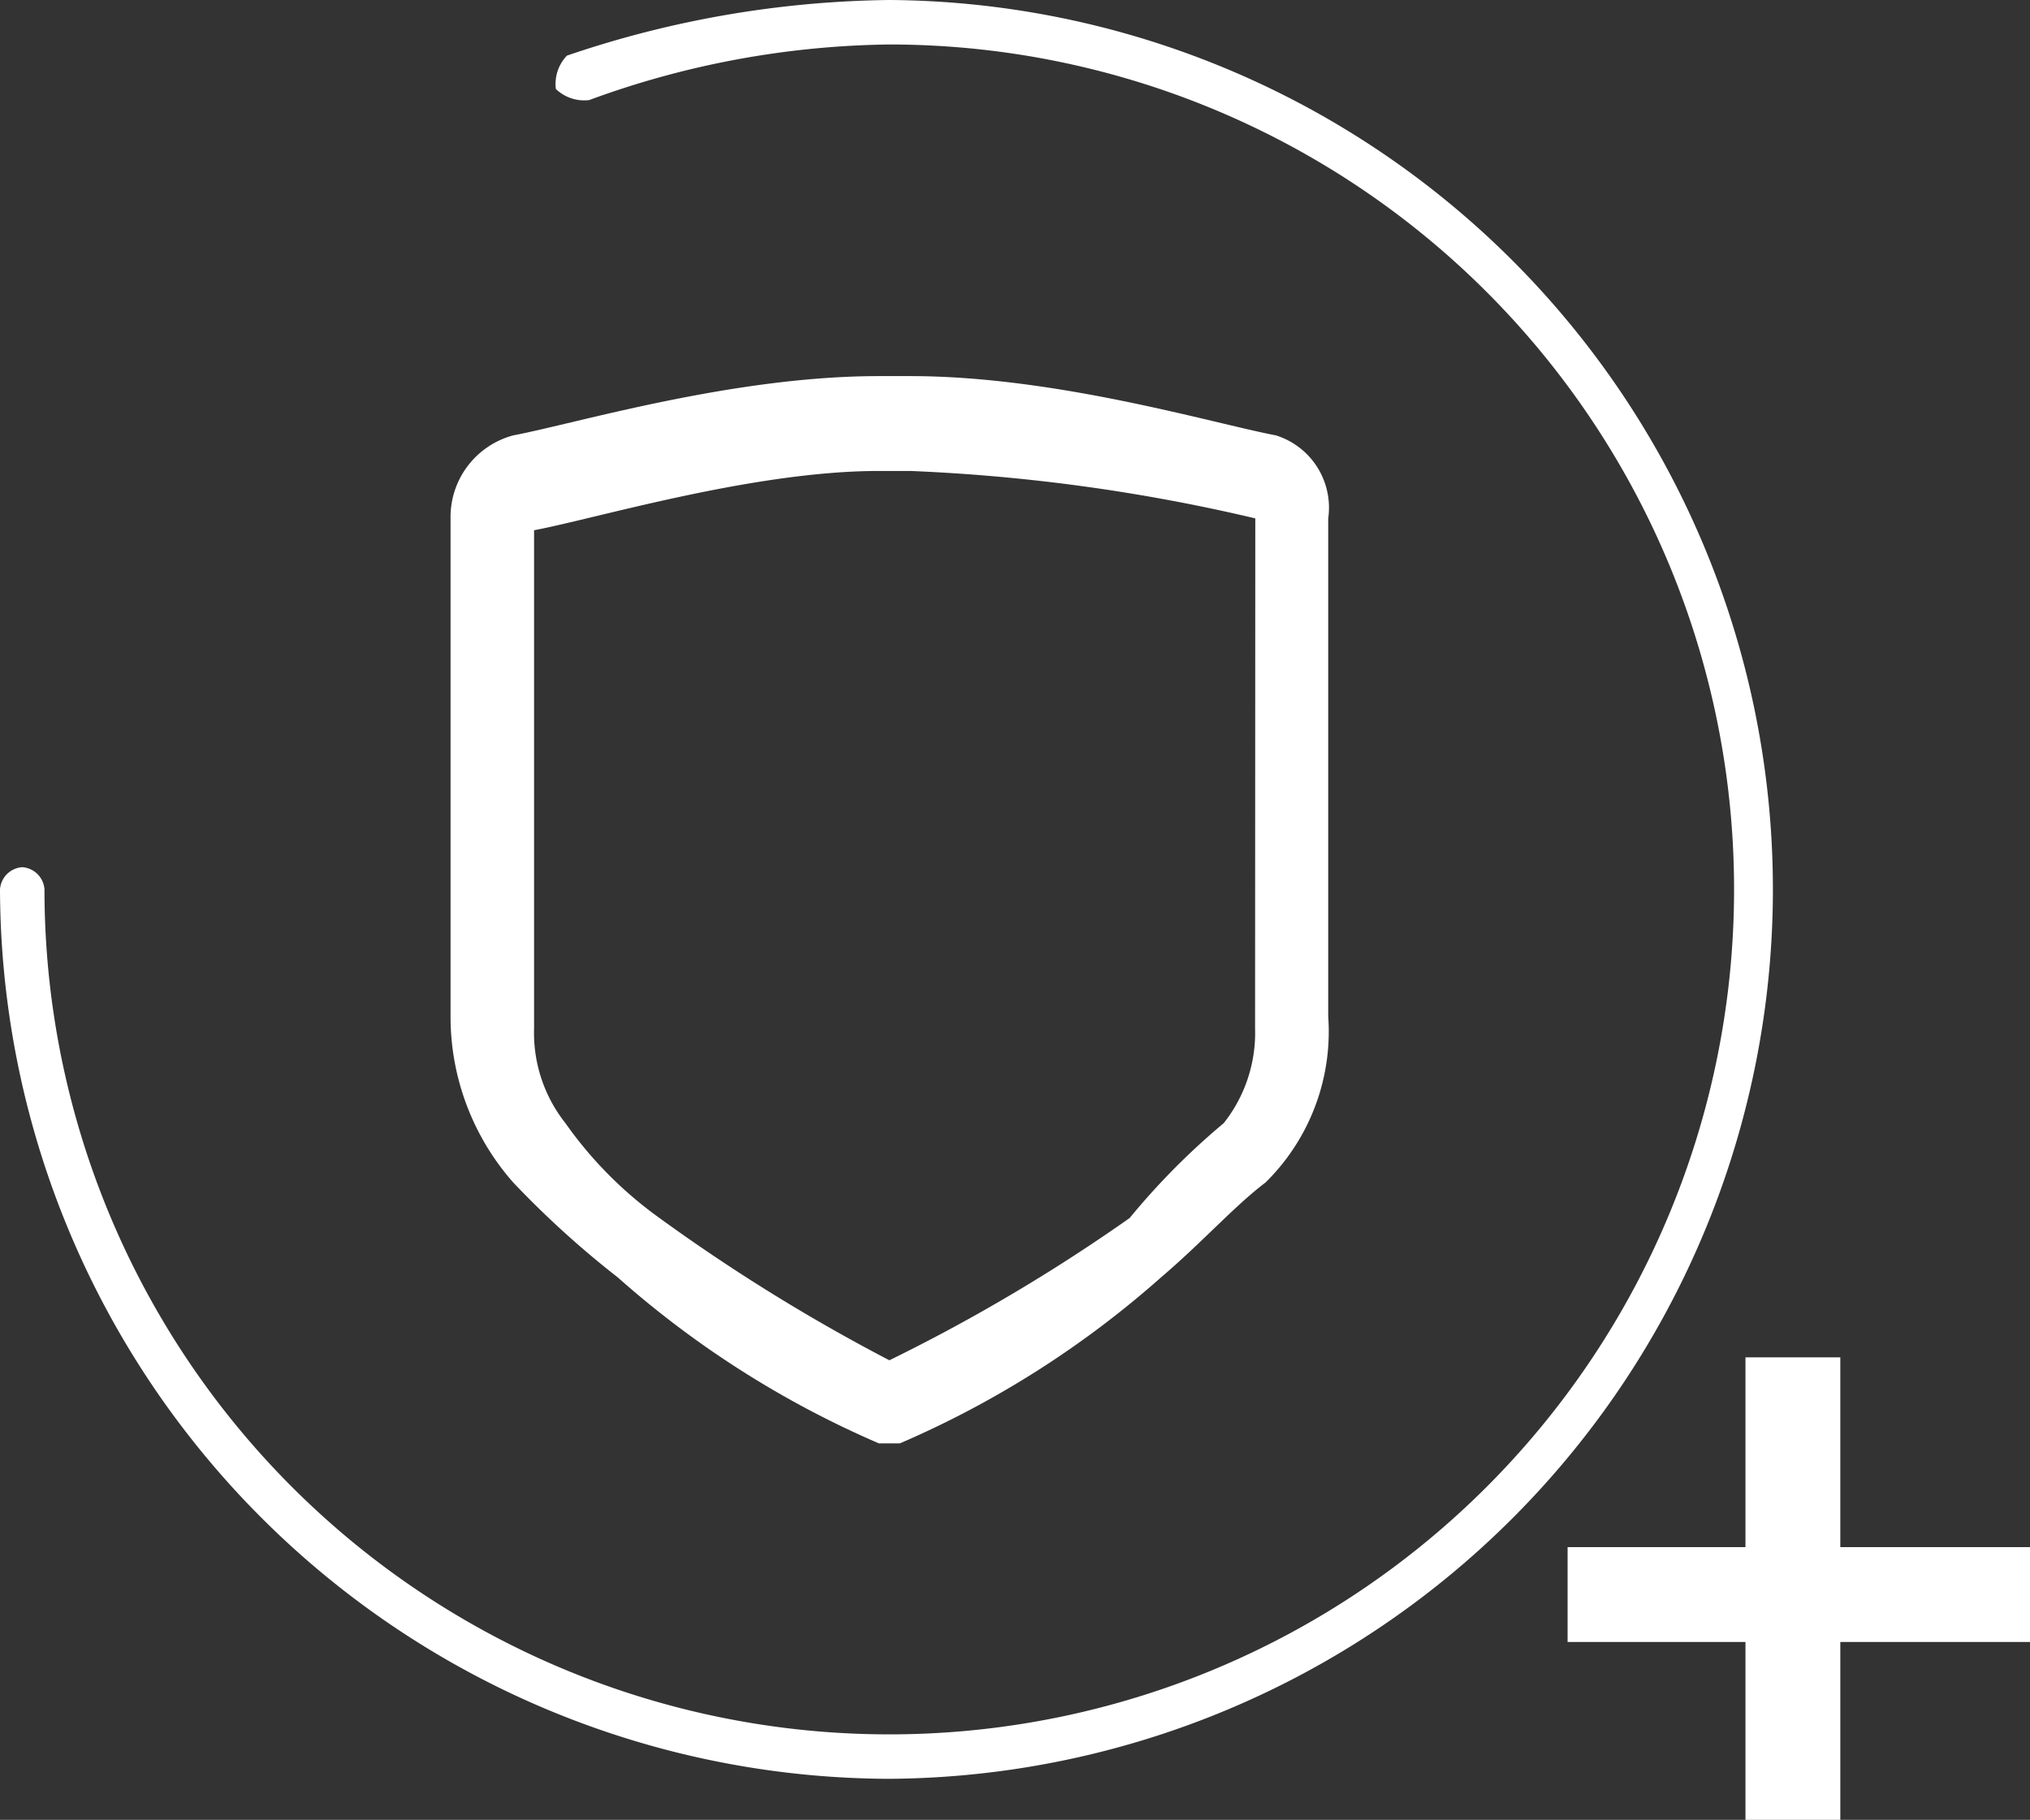 <svg xmlns="http://www.w3.org/2000/svg" width="56.505" height="50.647" viewBox="0 0 56.505 50.647">
  <rect x="0" y="0" width="56.505" height="50.647" fill="#333333" stroke="none"/>
  <g id="组_2860" data-name="组 2860" transform="translate(-1064 -1470.333)">
    <g id="组_2854" data-name="组 2854" transform="translate(1064 1470.333)">
      <path id="路径_2198" data-name="路径 2198" d="M24.753,49.505A24.825,24.825,0,0,1,0,24.753a.665.665,0,0,1,.619-.619.665.665,0,0,1,.619.619A23.515,23.515,0,1,0,24.753,1.238,25.008,25.008,0,0,0,16.4,2.785a1.137,1.137,0,0,1-.928-.309,1.137,1.137,0,0,1,.309-.928A28.747,28.747,0,0,1,24.753,0a24.753,24.753,0,0,1,0,49.505Z" fill="#fff"/>
      <path id="路径_2199" data-name="路径 2199" d="M266.176,238.45c-1.745-.33-6.108-1.65-10.179-1.65h-.873c-4.072,0-8.434,1.32-10.179,1.65a2.352,2.352,0,0,0-1.745,2.31v13.862a6.973,6.973,0,0,0,1.745,4.62,26.3,26.3,0,0,0,2.908,2.64,27.1,27.1,0,0,0,7.271,4.621h.582a27.1,27.1,0,0,0,7.271-4.621c1.163-.99,2.036-1.98,2.908-2.64a5.892,5.892,0,0,0,1.745-4.62V240.76A2.109,2.109,0,0,0,266.176,238.45Zm-.582,16.5a4.048,4.048,0,0,1-.872,2.64,19.826,19.826,0,0,0-2.618,2.64,49.306,49.306,0,0,1-6.689,3.96,50.957,50.957,0,0,1-6.4-3.96,11.156,11.156,0,0,1-2.618-2.64,4.048,4.048,0,0,1-.872-2.64V241.09c1.745-.33,6.108-1.65,9.6-1.65H256a50.677,50.677,0,0,1,9.6,1.32Z" transform="translate(-230.659 -226.333)" fill="#fff"/>
    </g>
    <path id="路径_2200" data-name="路径 2200" d="M395.351,403.2v5.281H390.4v2.64h4.951v4.951h2.64v-4.951h5.281v-2.64h-5.281V403.2Z" transform="translate(717.234 1104.909)" fill="#fff"/>
  </g>
</svg>
